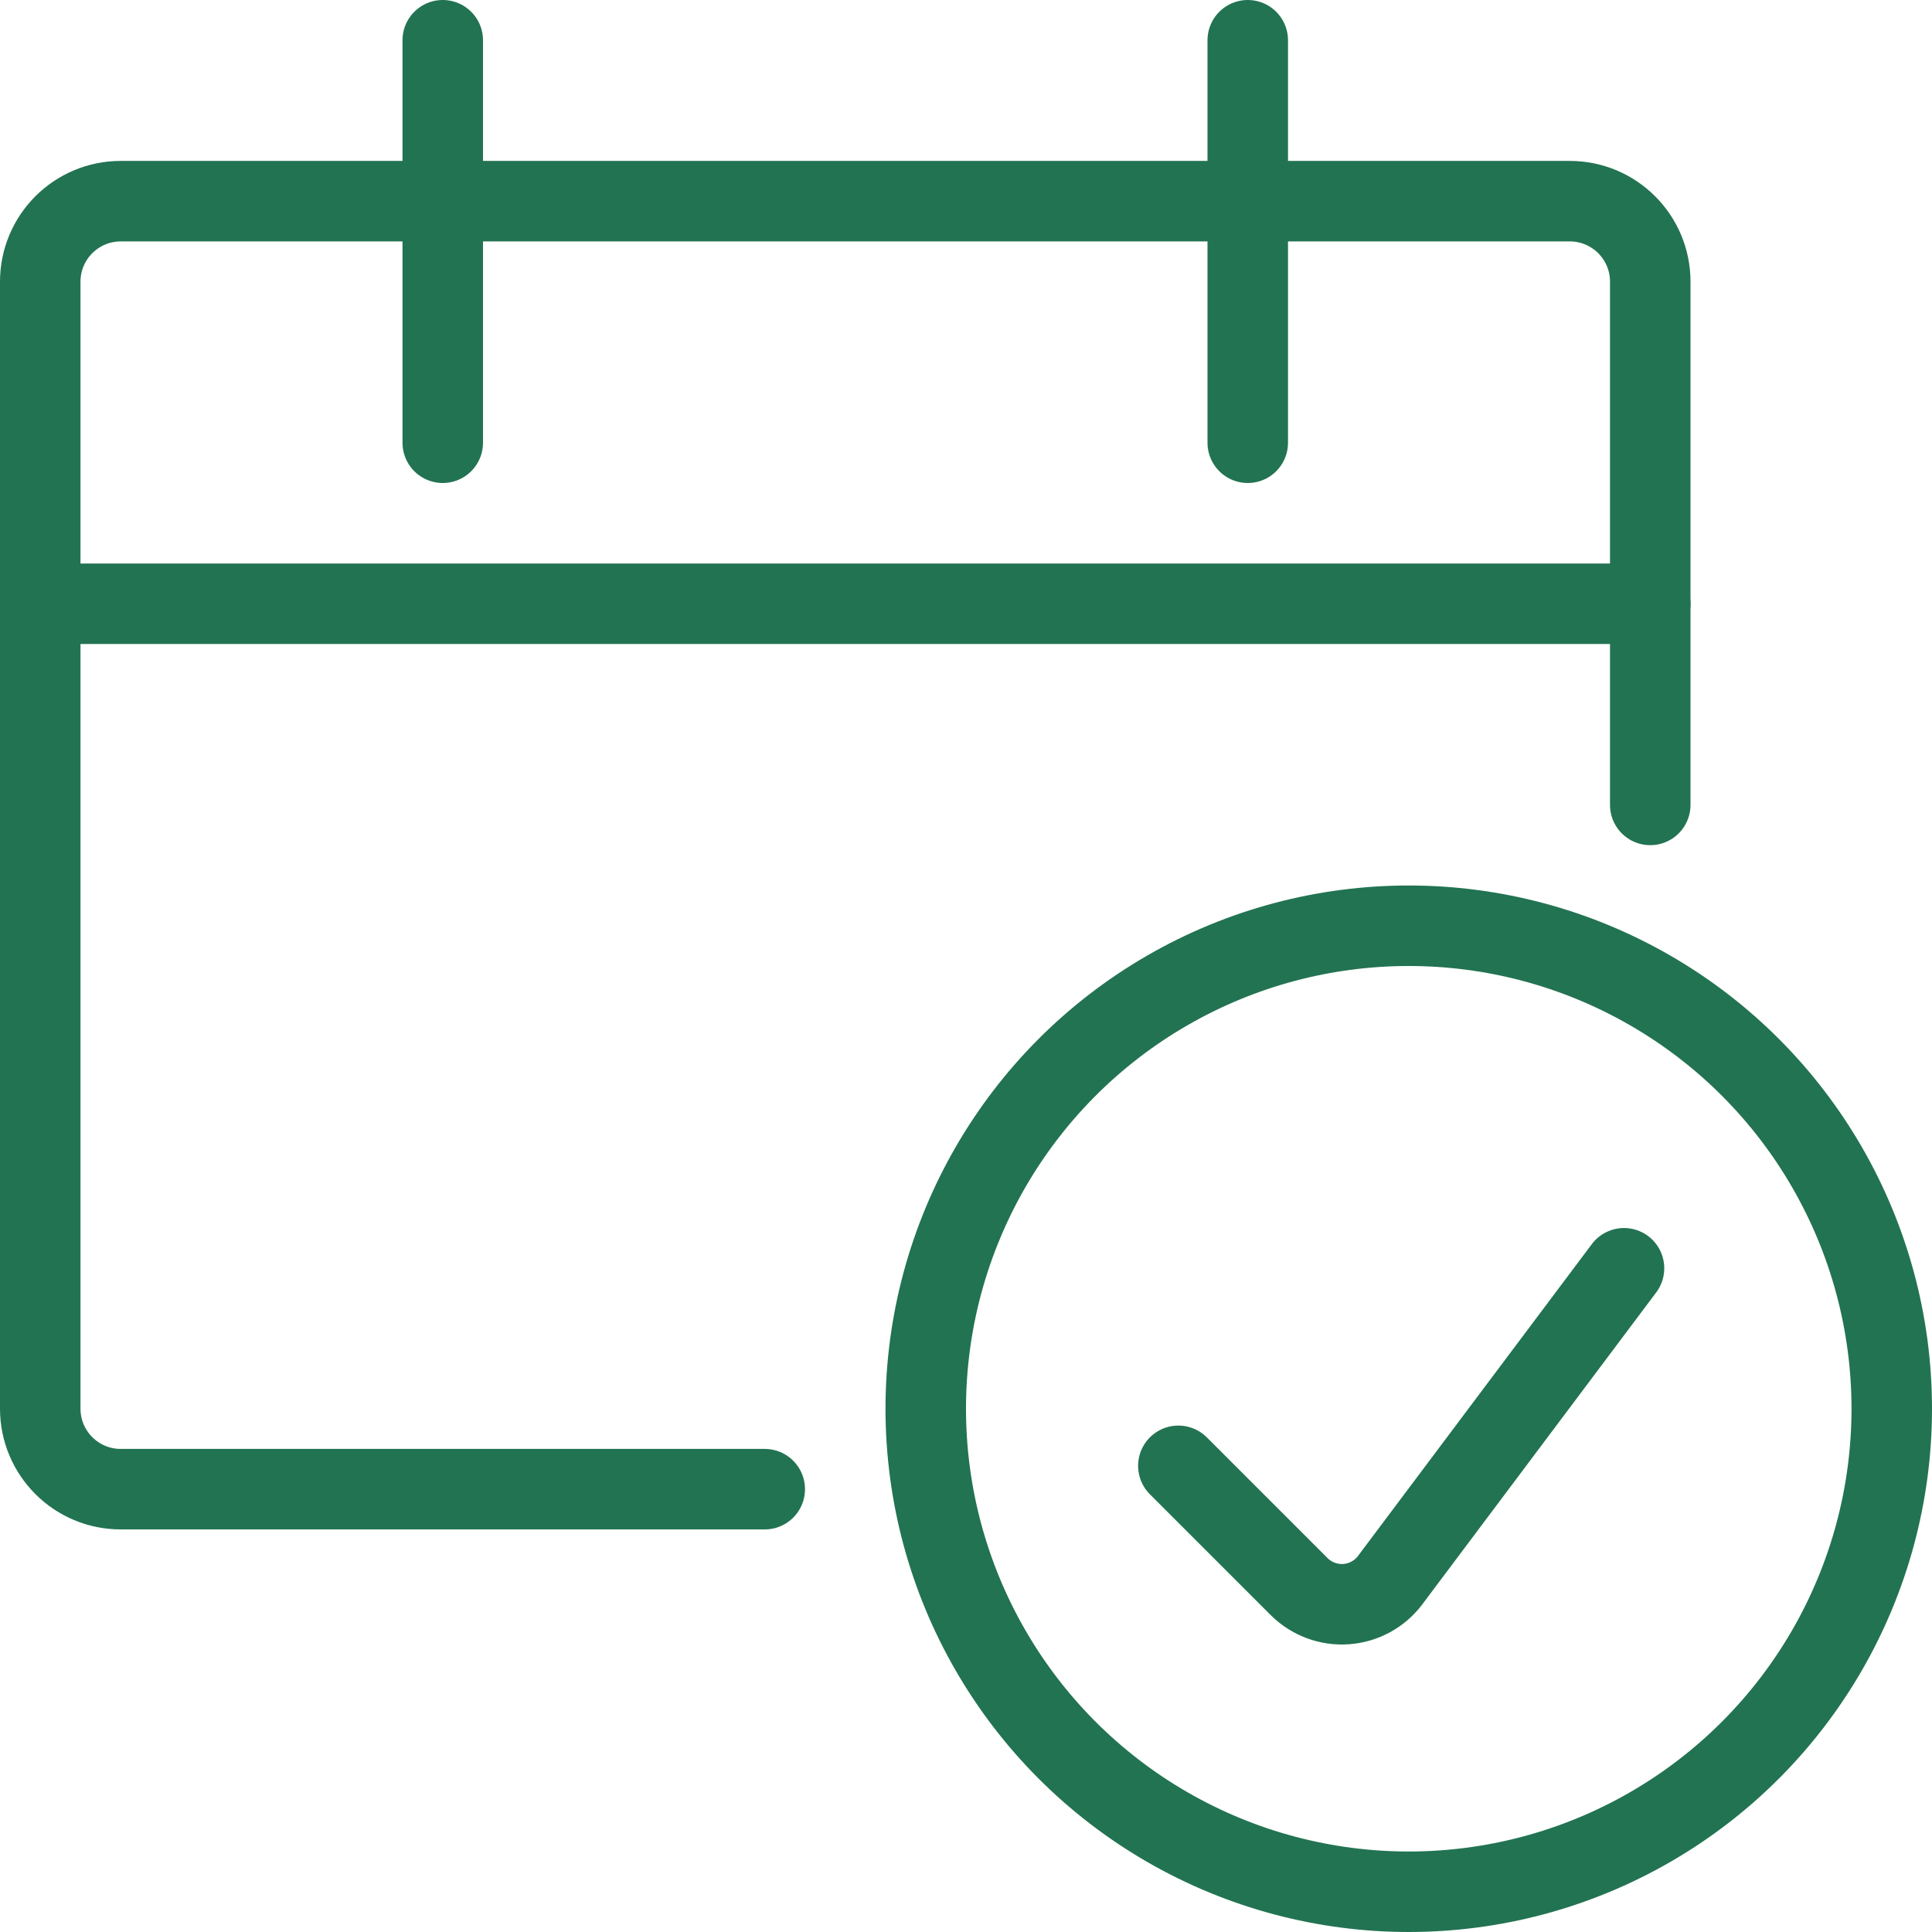 <?xml version="1.0" encoding="UTF-8"?>
<svg width="48px" height="48px" viewBox="0 0 48 48" version="1.1" xmlns="http://www.w3.org/2000/svg" xmlns:xlink="http://www.w3.org/1999/xlink">
    <title>schedule</title>
    <g id="schedule" stroke="none" stroke-width="1" fill="none" fill-rule="evenodd" stroke-linecap="round" stroke-linejoin="round">
        <g transform="translate(1, 1)" stroke="#227352" stroke-width="2">
            <circle id="Oval" cx="34" cy="34" r="12"></circle>
            <path d="M39.348,30.51 L33.538,38.258 C33.277,38.606 32.877,38.823 32.443,38.854 C32.01,38.884 31.584,38.725 31.276,38.418 L28.276,35.418" id="Path"></path>
            <path d="M18,35.998 L2,35.998 C0.895,35.998 0,35.103 0,33.998 L0,5.998 C0,4.893 0.895,3.998 2,3.998 L38,3.998 C39.105,3.998 40,4.893 40,5.998 L40,18.998" id="Path"></path>
            <line x1="10" y1="0" x2="10" y2="10" id="Path"></line>
            <line x1="30" y1="0" x2="30" y2="10" id="Path"></line>
            <line x1="0" y1="14" x2="40" y2="14" id="Path"></line>
        </g>
    </g>
</svg>
